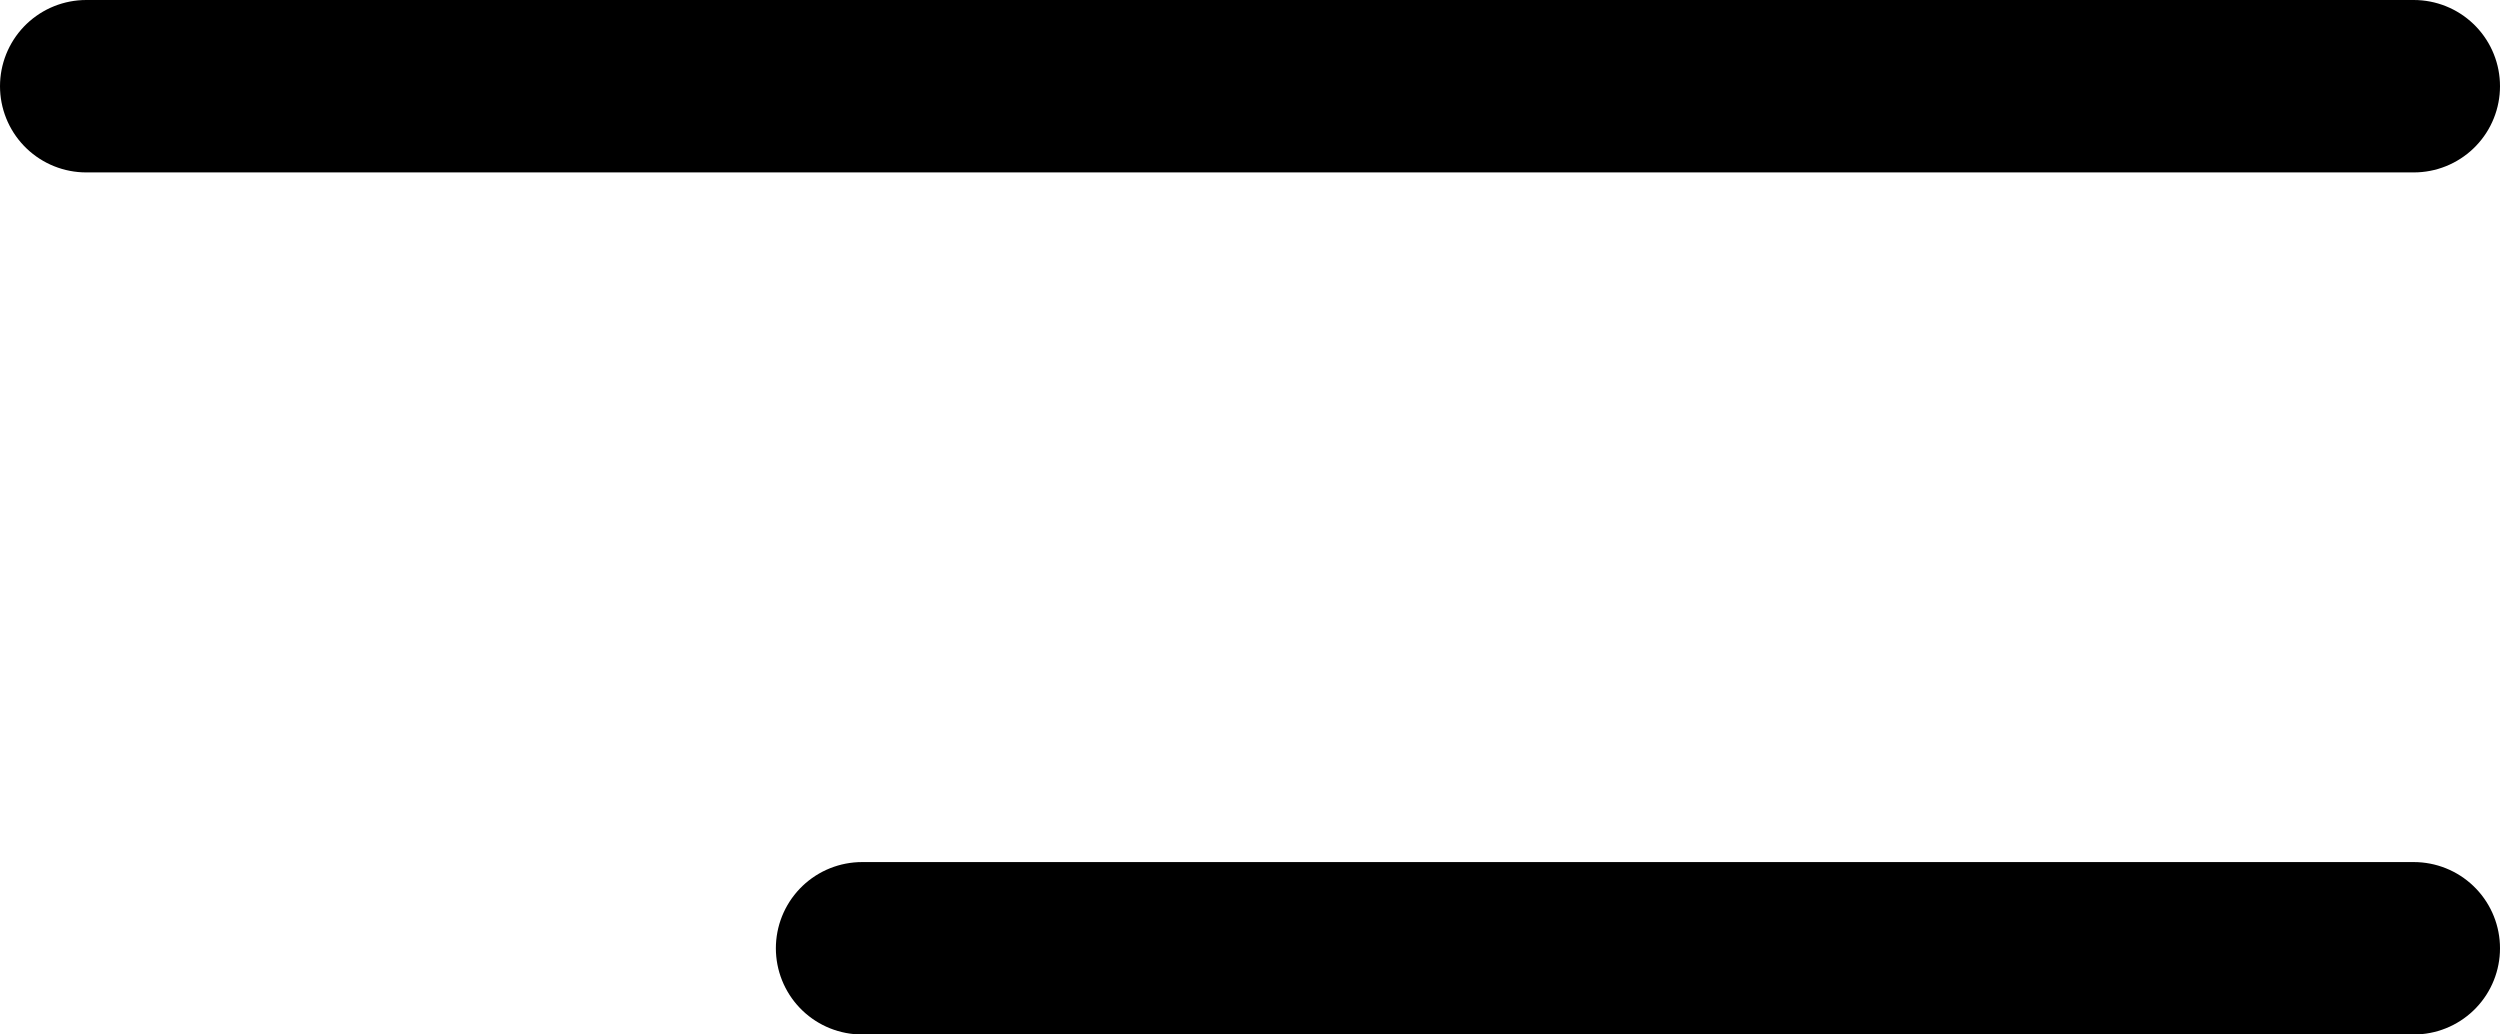 <svg width="29" height="12" viewBox="0 0 29 12" fill="none" xmlns="http://www.w3.org/2000/svg">
<line x1="1" y1="1" x2="28" y2="1" stroke="black" stroke-width="2" stroke-linecap="round"/>
<line x1="10" y1="11" x2="28" y2="11" stroke="black" stroke-width="2" stroke-linecap="round"/>
</svg>
